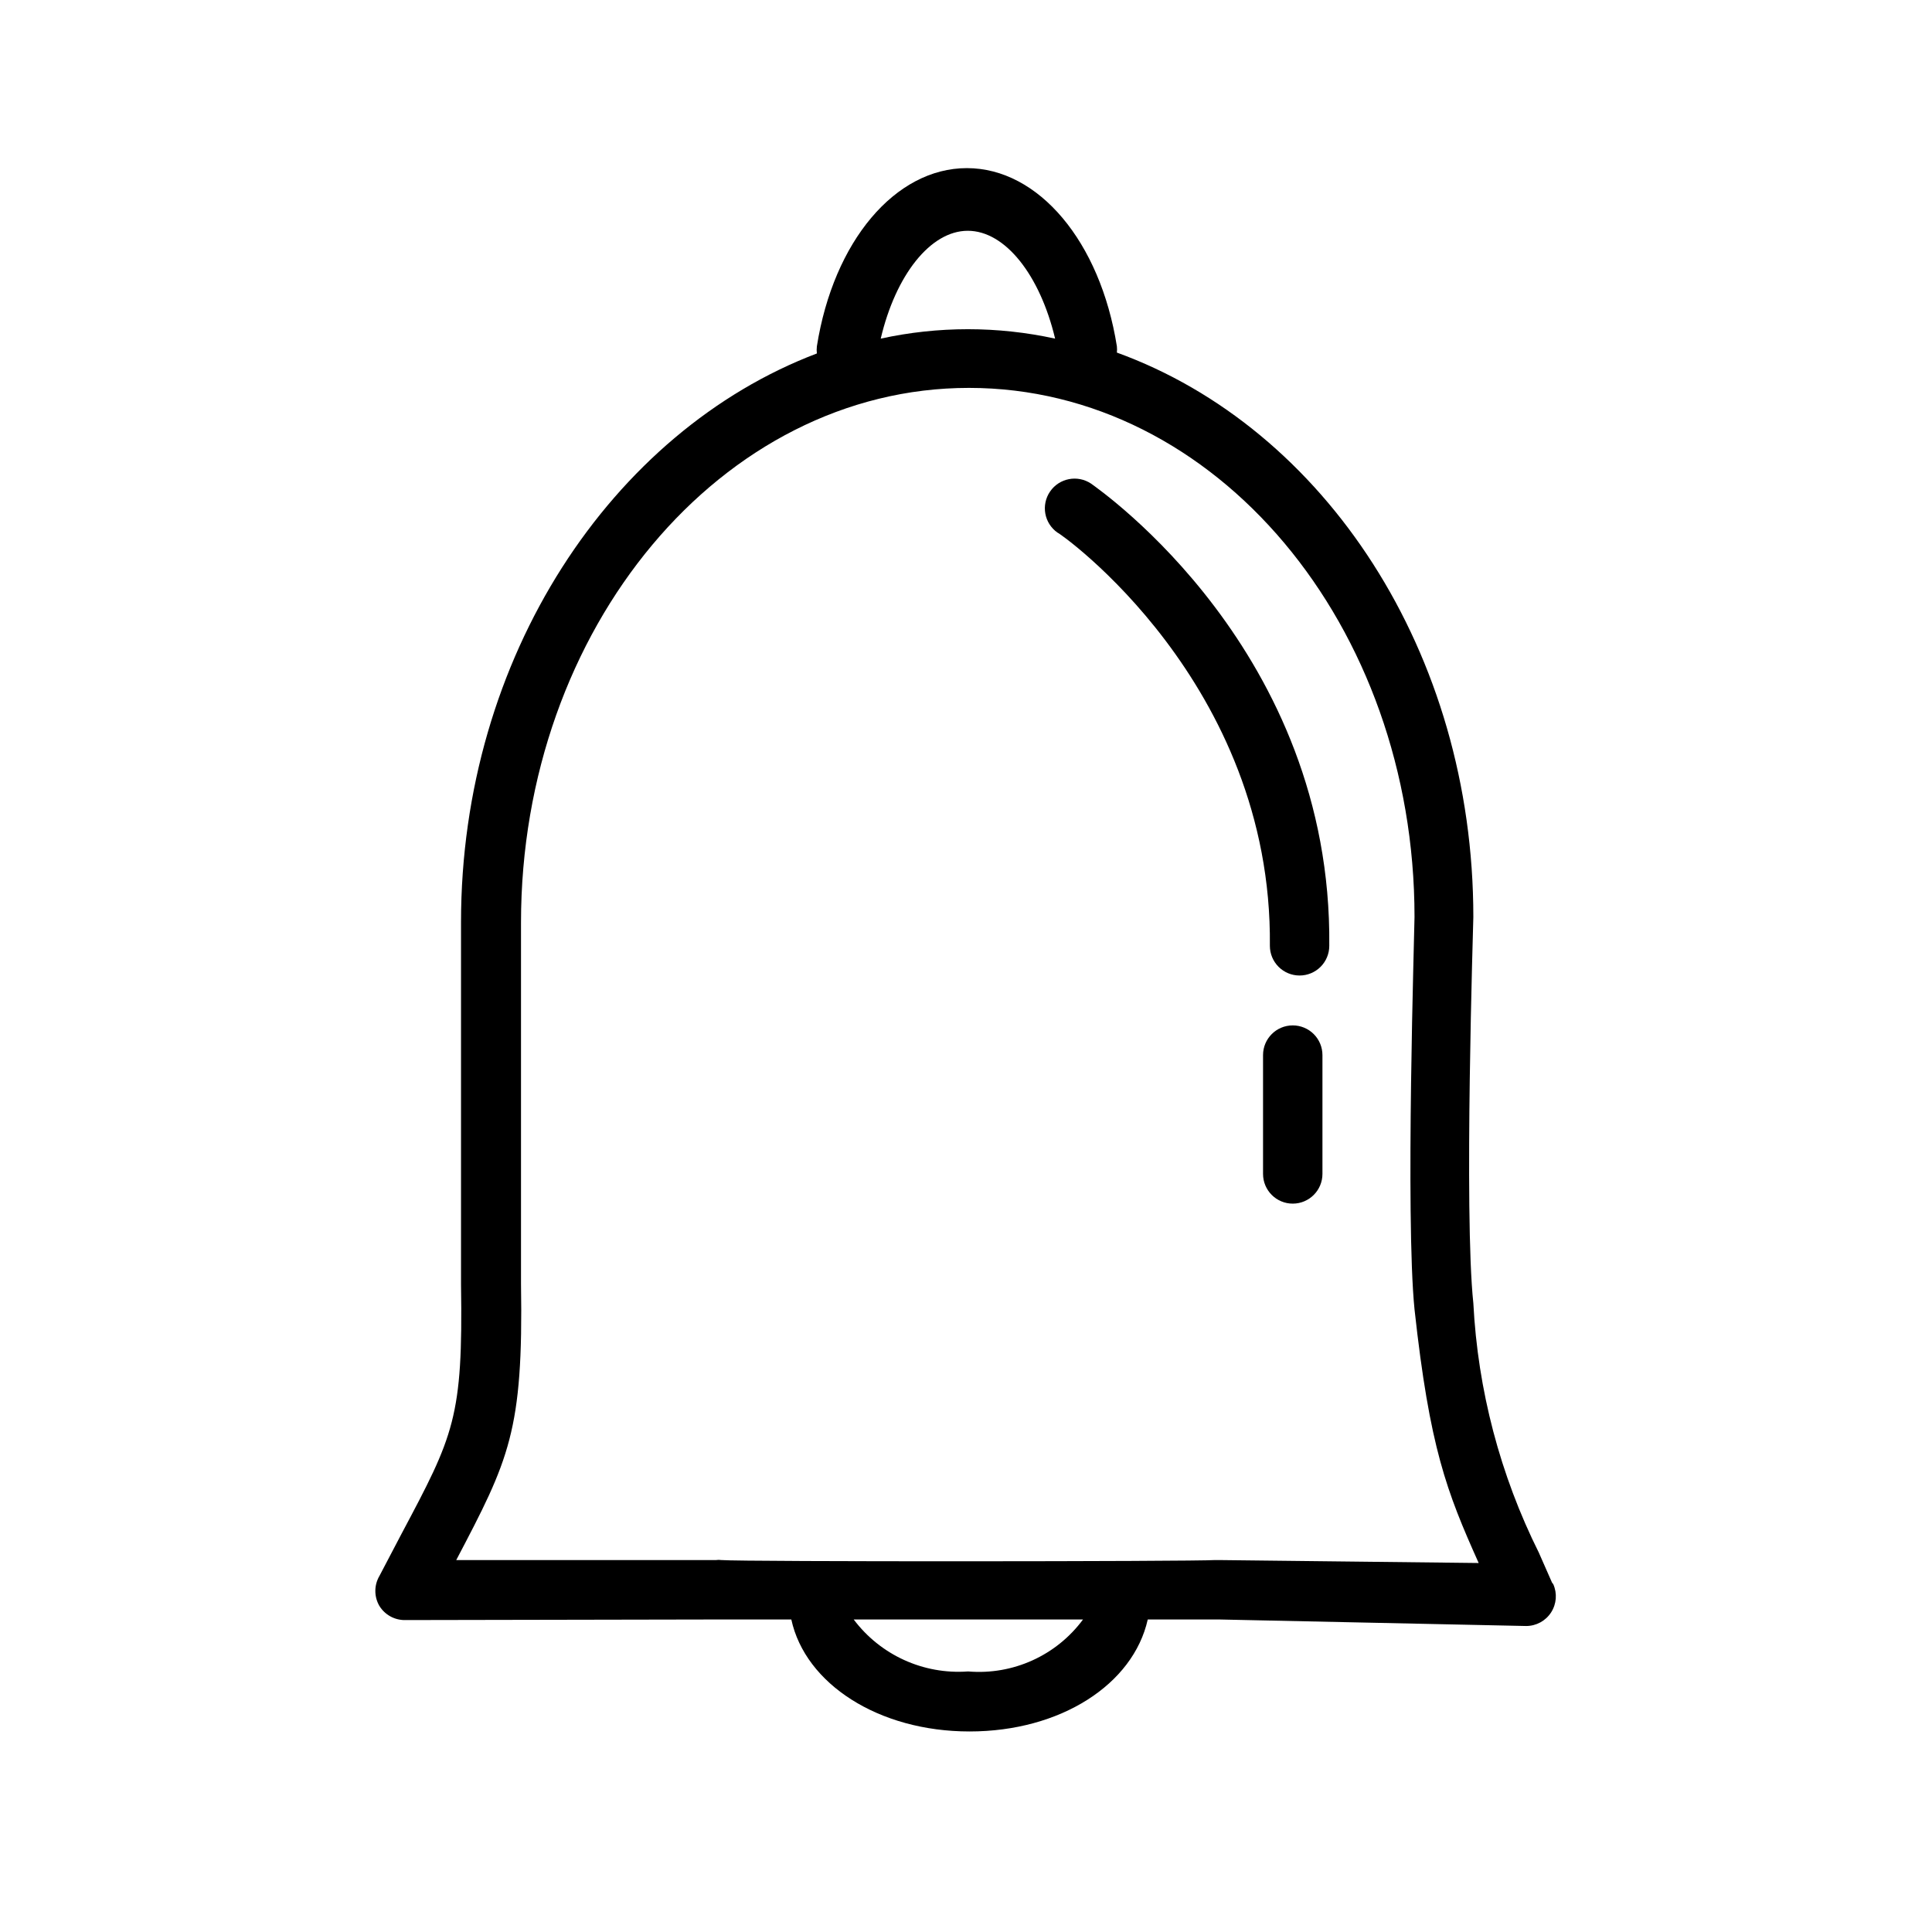 <?xml version="1.0" encoding="UTF-8"?>
<!-- Uploaded to: SVG Find, www.svgrepo.com, Generator: SVG Find Mixer Tools -->
<svg fill="#000000" width="800px" height="800px" version="1.1" viewBox="144 144 512 512" xmlns="http://www.w3.org/2000/svg">
 <g>
  <path d="m555.31 563.42-3.465-7.871h0.004c-10.297-20.637-16.219-43.176-17.398-66.203-2.519-23.617 0-101 0-102.34 0-70.062-39.359-129.57-94.465-149.57 0.059-0.551 0.059-1.105 0-1.652-4.41-27.789-20.781-47.23-39.754-47.23s-35.344 19.363-39.754 47.23c-0.074 0.625-0.074 1.262 0 1.887-54.316 20.625-94.305 80.375-94.305 150.75v95.961c0.551 35.344-1.891 39.988-15.742 66.047l-5.902 11.258h-0.004c-1.406 2.434-1.406 5.434 0 7.871 1.438 2.359 4.004 3.793 6.769 3.777l82.578-0.156h19.836c3.699 17.082 23.145 29.676 47.23 29.676 24.09 0 43.375-12.438 47.23-29.676h18.973l81.316 1.73h0.004c2.668-0.004 5.152-1.359 6.598-3.602s1.66-5.062 0.566-7.496zm-154.84-358.26c9.918 0 19.129 11.73 23.145 28.574l-0.004 0.004c-15.223-3.328-30.984-3.328-46.207 0 3.938-16.77 13.145-28.578 23.066-28.578zm0 381.79v0.004c-11.766 0.84-23.148-4.352-30.23-13.777h60.773c-7.059 9.547-18.555 14.762-30.387 13.777zm66.516-29.52h-0.945c-6.141 0.395-125.24 0.473-130.91 0-0.441-0.07-0.895-0.07-1.34 0h-68.879c14.012-26.688 17.789-34.086 17.16-73.211v-95.723c0-78.012 53.215-141.7 118.71-141.7s118.08 62.977 118.08 140.2c0 3.227-2.441 79.664 0 103.99 4.016 36.684 8.5 48.254 17.004 67.227z"/>
  <path d="m433.14 272.16c-3.586-2.391-8.43-1.453-10.863 2.102-2.438 3.555-1.559 8.41 1.969 10.887 0.551 0 56.992 39.754 56.285 109.5 0 2.09 0.828 4.09 2.305 5.566 1.477 1.477 3.477 2.305 5.566 2.305 2.086 0 4.09-0.828 5.566-2.305 1.477-1.477 2.305-3.477 2.305-5.566 0.789-77.934-60.535-120.6-63.133-122.49z"/>
  <path d="m486.59 415.74c-4.348 0-7.871 3.523-7.871 7.871v31.488c0 4.348 3.523 7.875 7.871 7.875s7.871-3.527 7.871-7.875v-31.488c0-2.086-0.828-4.09-2.305-5.566s-3.477-2.305-5.566-2.305z"/>
 </g>
</svg>